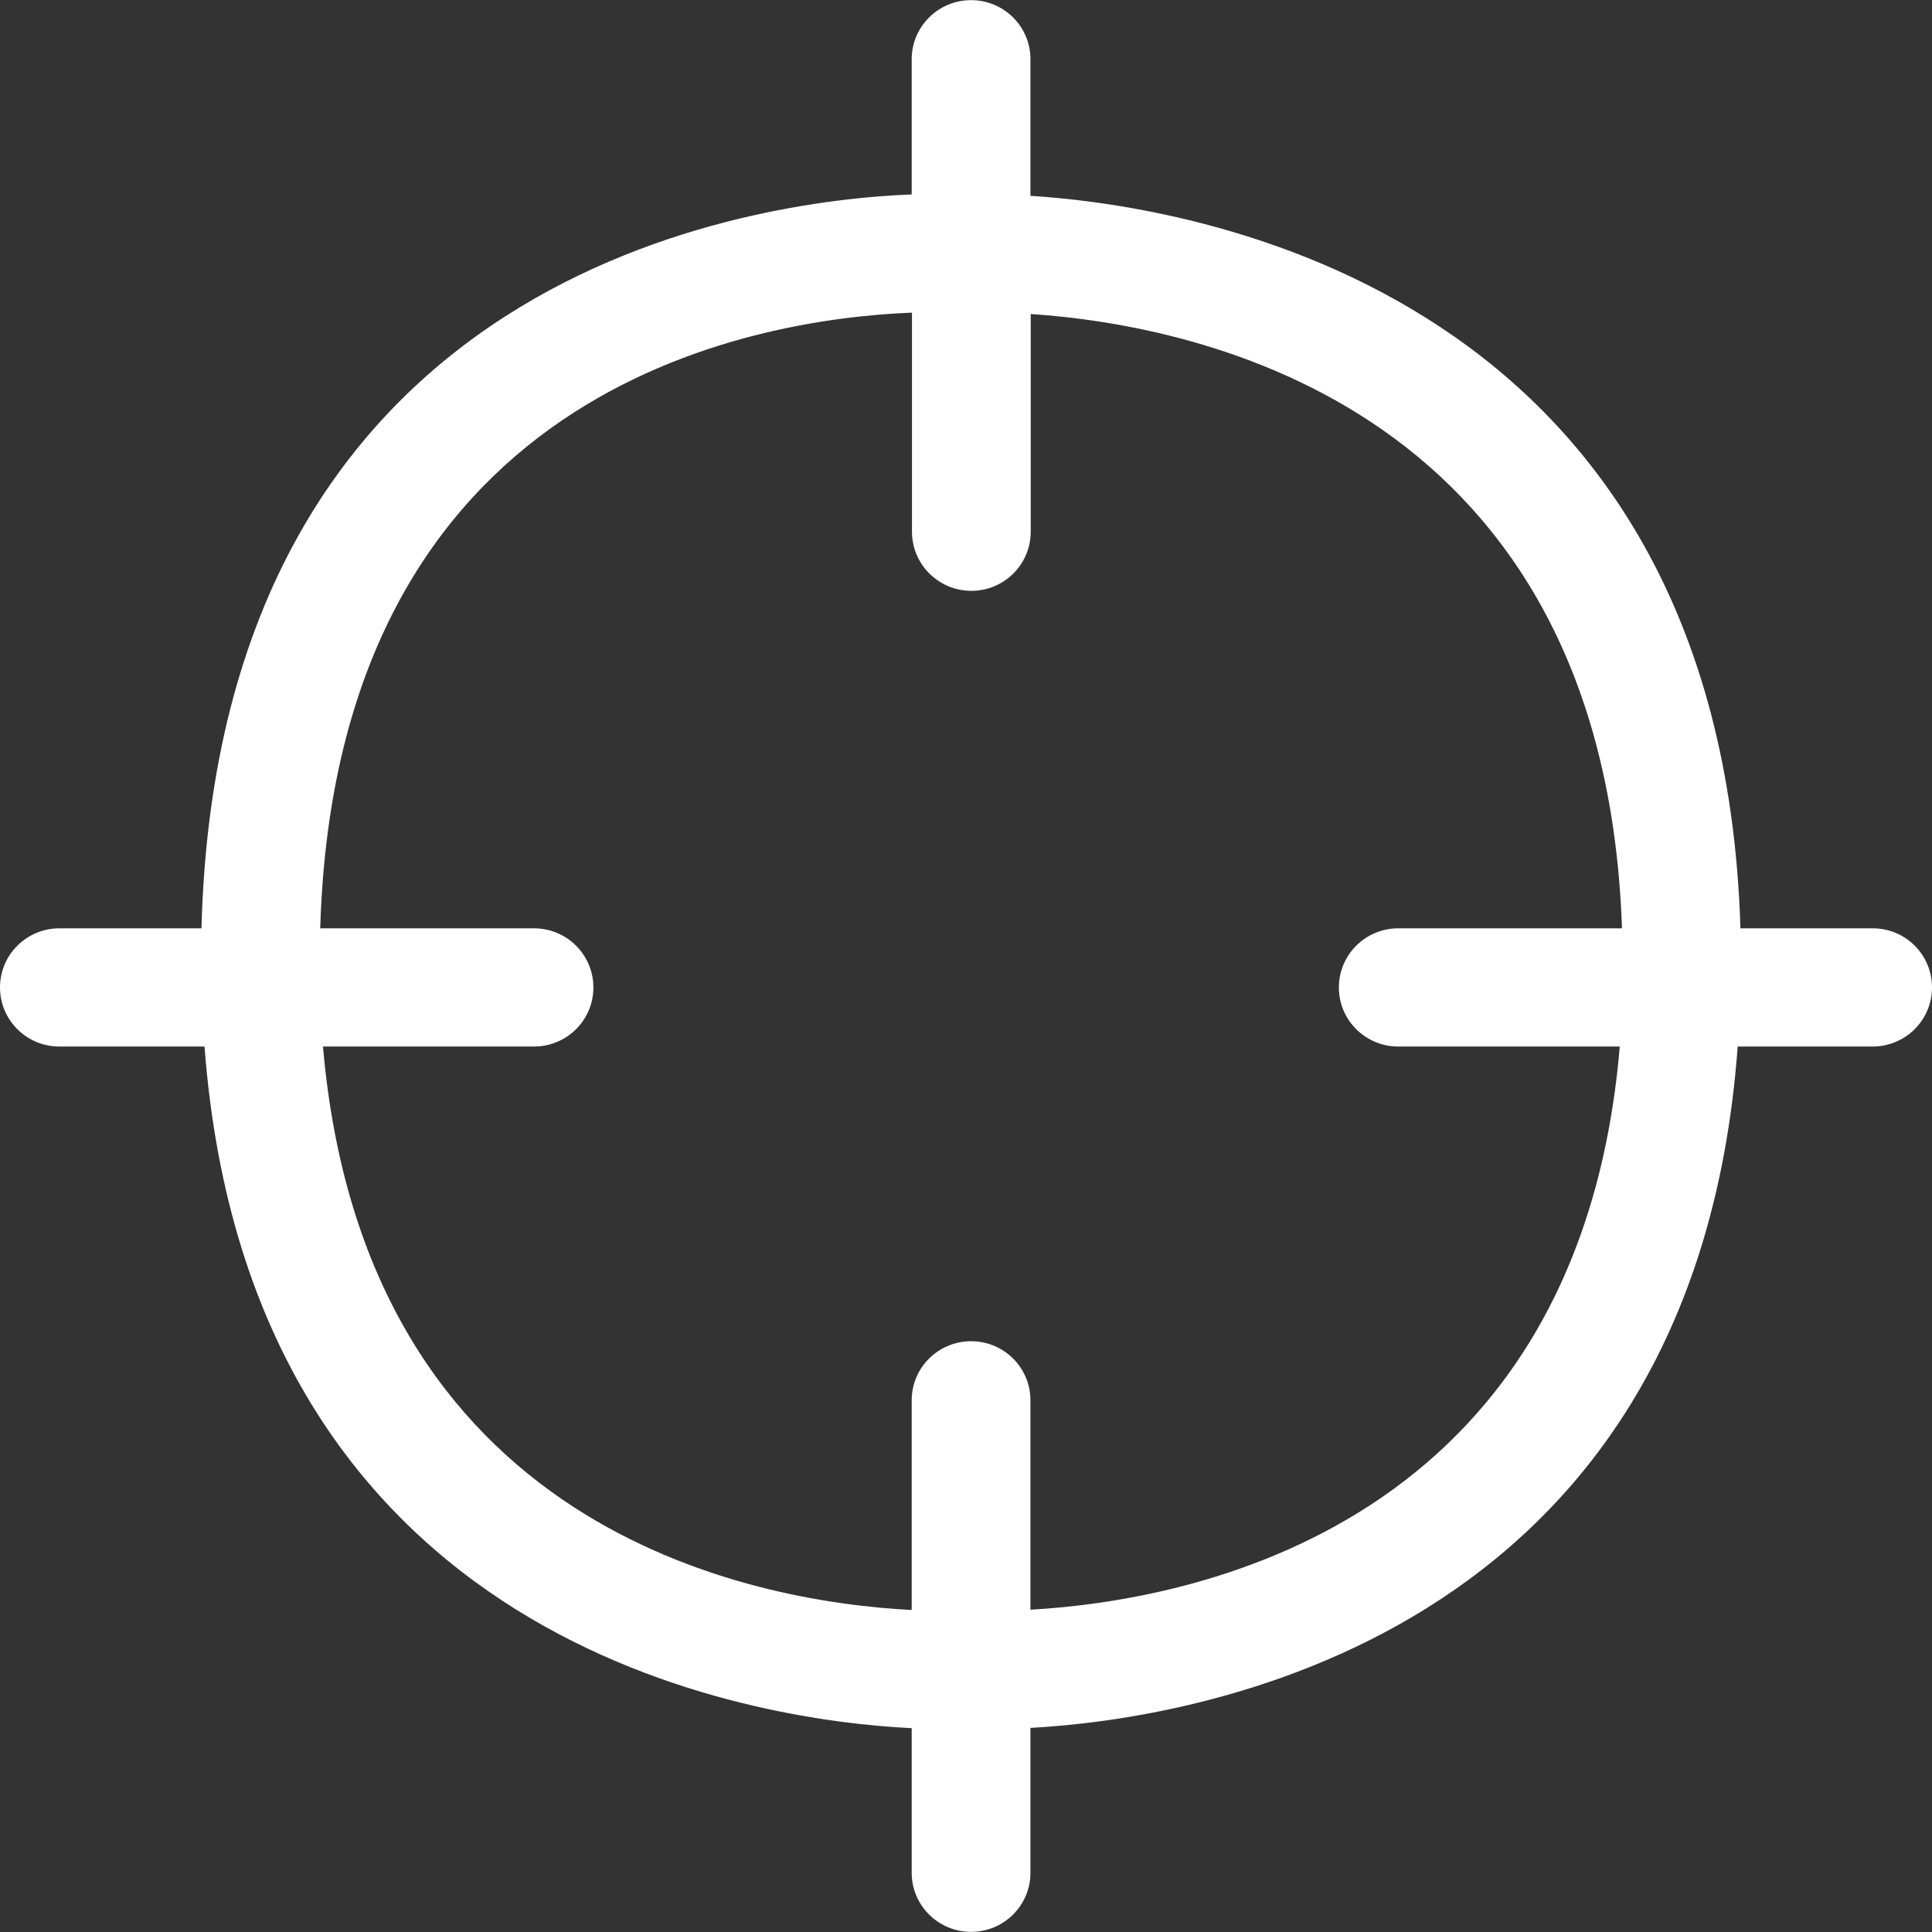 <svg width="28" height="28" viewBox="0 0 28 28" fill="none" xmlns="http://www.w3.org/2000/svg">
<rect x="0" y="0" width="28" height="28" fill="#333333" stroke="none"/>
<g clip-path="url(#clip0_193_48973)">
<path fill-rule="evenodd" clip-rule="evenodd" d="M14.934 23.329V20.294C14.934 19.82 14.548 19.438 14.074 19.438C13.6 19.438 13.213 19.82 13.213 20.294V23.333C10.887 23.214 5.286 22.174 4.681 15.167H7.74C8.214 15.167 8.6 14.785 8.6 14.311C8.6 13.837 8.214 13.454 7.74 13.454H4.641C4.872 5.639 10.879 4.623 13.217 4.531V7.706C13.217 8.18 13.604 8.563 14.078 8.563C14.552 8.563 14.938 8.18 14.938 7.706V4.551C17.392 4.714 23.248 5.914 23.507 13.454H20.264C19.79 13.454 19.404 13.837 19.404 14.311C19.404 14.785 19.79 15.167 20.264 15.167H23.475C22.885 22.138 17.268 23.198 14.934 23.329M27.14 13.454H25.224C24.941 4.221 17.34 2.99 14.934 2.838V0.858C14.934 0.384 14.548 0.002 14.074 0.002C13.6 0.002 13.213 0.384 13.213 0.858V2.818C10.967 2.906 3.167 3.906 2.92 13.454H0.86C0.386 13.454 0 13.837 0 14.311C0 14.785 0.386 15.167 0.86 15.167H2.964C3.621 23.859 10.923 24.935 13.213 25.046V27.142C13.213 27.616 13.6 27.998 14.074 27.998C14.548 27.998 14.934 27.616 14.934 27.142V25.042C17.225 24.919 24.55 23.823 25.184 15.167H27.14C27.614 15.167 28 14.785 28 14.311C28 13.837 27.618 13.454 27.14 13.454" fill="white"/>
</g>
<defs>
<clipPath id="clip0_193_48973">
<rect width="28" height="28" fill="white"/>
</clipPath>
</defs>
</svg>

